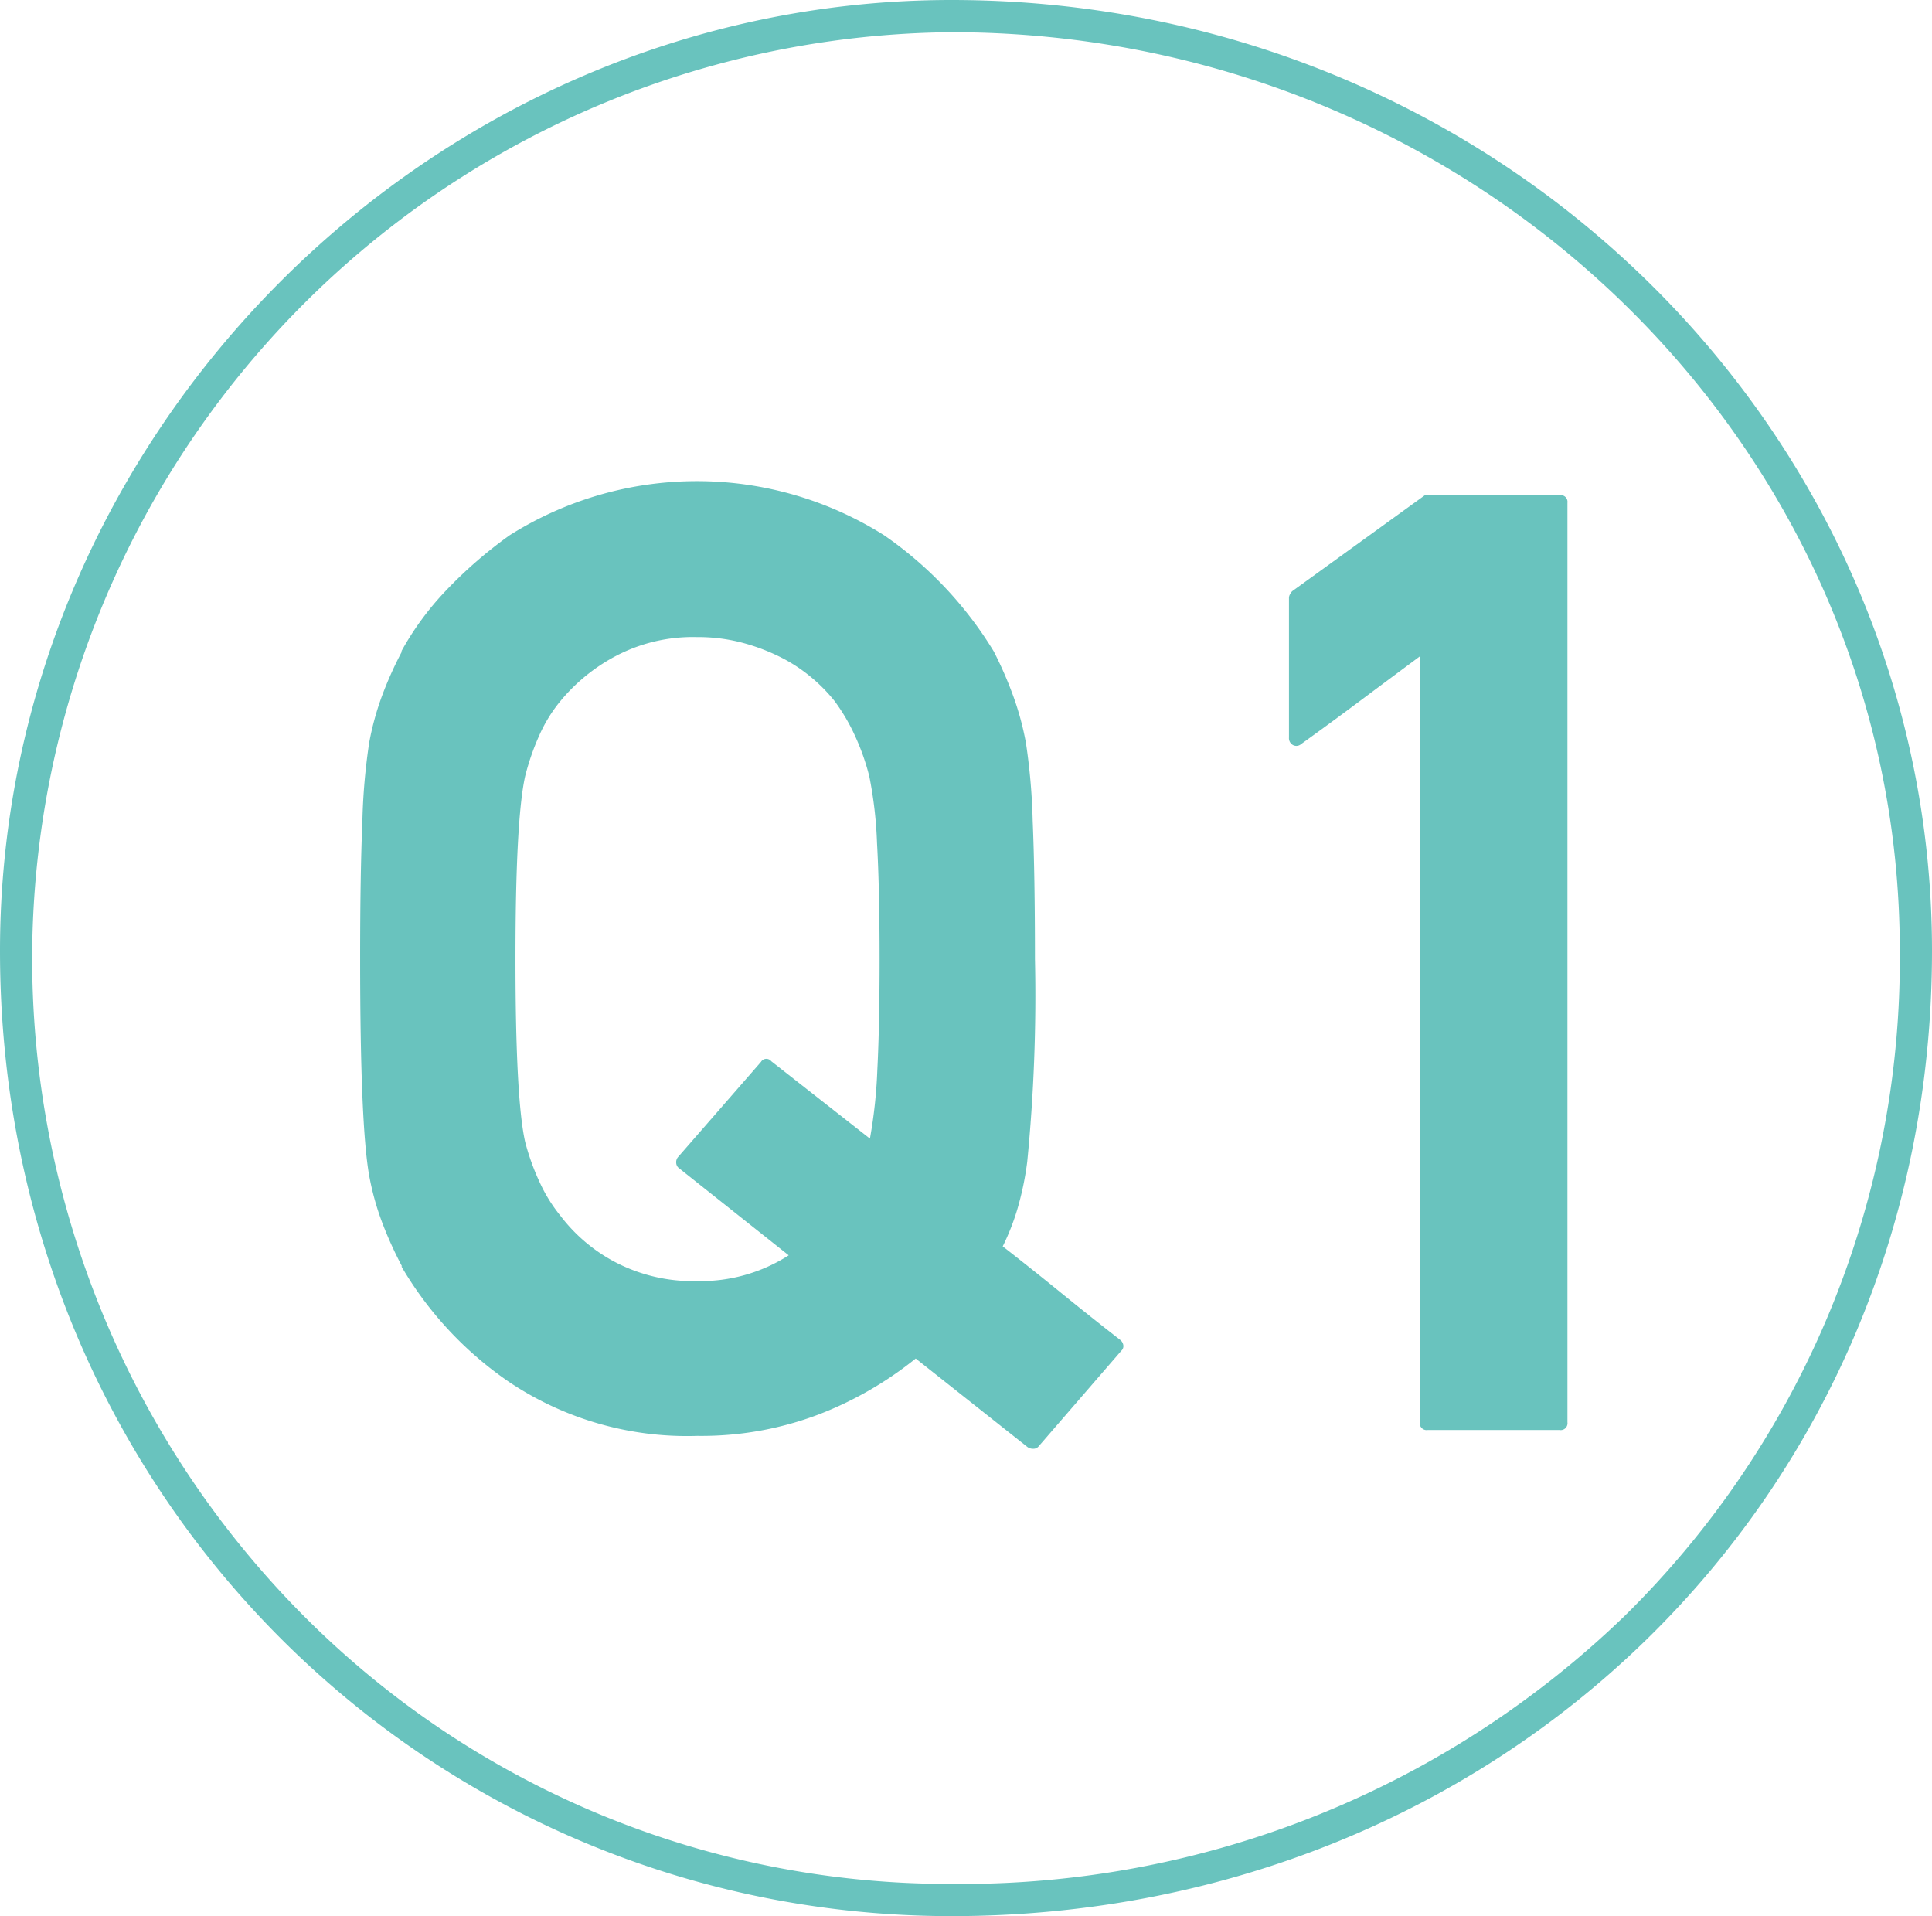 <svg id="q1.svg" xmlns="http://www.w3.org/2000/svg" width="120" height="119" viewBox="0 0 120 119">
  <defs>
    <style>
      .cls-1 {
        fill: #69c3be;
        fill-rule: evenodd;
      }
    </style>
  </defs>
  <path id="シェイプ_2" data-name="シェイプ 2" class="cls-1" d="M235.1,524c32.478,0,58.9,25.593,58.9,57.052a57.218,57.218,0,0,1-17.086,41.3A59.269,59.269,0,0,1,235.1,639a56.535,56.535,0,0,1-40.225-16.636A57.905,57.905,0,0,1,178,581.05,57.6,57.6,0,0,1,235.1,524m0-2C202.863,522,176,548.84,176,581.05,176,615.059,202.863,641,235.1,641c34.037,0,60.9-25.942,60.9-59.951C296,548.84,269.137,522,235.1,522h0Z" transform="translate(-176 -522)"/>
  <path id="Q1" class="cls-1" d="M224.988,599.961a10.133,10.133,0,0,1-5.686,1.6,10.41,10.41,0,0,1-5.1-1.182,10.28,10.28,0,0,1-3.383-2.862,9.671,9.671,0,0,1-1.321-2.142,14.532,14.532,0,0,1-.881-2.463q-0.6-2.682-.6-11.371,0-8.609.6-11.331a15.286,15.286,0,0,1,.861-2.5,9.2,9.2,0,0,1,1.341-2.183,11.292,11.292,0,0,1,3.383-2.762,10.273,10.273,0,0,1,5.1-1.2,10.737,10.737,0,0,1,2.763.34,12.34,12.34,0,0,1,2.362.881,9.875,9.875,0,0,1,1.942,1.261,10.163,10.163,0,0,1,1.461,1.481,11.9,11.9,0,0,1,1.282,2.183,14.4,14.4,0,0,1,.881,2.5,25.536,25.536,0,0,1,.48,4.144q0.159,2.823.16,7.187,0,4.164-.14,6.887a30.3,30.3,0,0,1-.46,4.284l-6.126-4.805a0.389,0.389,0,0,0-.641.04l-5.165,5.926a0.5,0.5,0,0,0-.1.36,0.437,0.437,0,0,0,.18.321Zm20.66,5.926a0.385,0.385,0,0,0,.12-0.361,0.517,0.517,0,0,0-.2-0.32q-1.8-1.4-3.644-2.9t-3.643-2.9a14.567,14.567,0,0,0,.941-2.422,18.926,18.926,0,0,0,.58-2.823,105.259,105.259,0,0,0,.481-12.612q0-5.245-.141-8.568a38.64,38.64,0,0,0-.42-4.845,18.09,18.09,0,0,0-.8-2.943,24.032,24.032,0,0,0-1.2-2.743,23.768,23.768,0,0,0-6.807-7.207,21.794,21.794,0,0,0-23.262,0,27.537,27.537,0,0,0-4,3.484,18.154,18.154,0,0,0-2.723,3.723h0.04a23.2,23.2,0,0,0-1.241,2.763,17.509,17.509,0,0,0-.8,2.923,38.64,38.64,0,0,0-.42,4.845q-0.141,3.324-.14,8.568,0,10.29.56,13.453a16.9,16.9,0,0,0,.8,2.9,23.822,23.822,0,0,0,1.241,2.743h-0.04a22.362,22.362,0,0,0,6.727,7.207,19.855,19.855,0,0,0,11.651,3.323,20.489,20.489,0,0,0,7.568-1.341,22.447,22.447,0,0,0,6-3.464l6.927,5.486a0.587,0.587,0,0,0,.361.12,0.433,0.433,0,0,0,.32-0.12Zm27.229,4.925a0.425,0.425,0,0,0,.48-0.481v-57.1a0.424,0.424,0,0,0-.48-0.48h-8.369l-8.248,5.966a0.781,0.781,0,0,0-.14.2,0.473,0.473,0,0,0-.06.2v8.689a0.49,0.49,0,0,0,.24.46,0.45,0.45,0,0,0,.521-0.06q1.84-1.322,3.684-2.7t3.683-2.742v47.566a0.425,0.425,0,0,0,.481.481h8.208Z" transform="translate(-176 -522)"/>
</svg>
